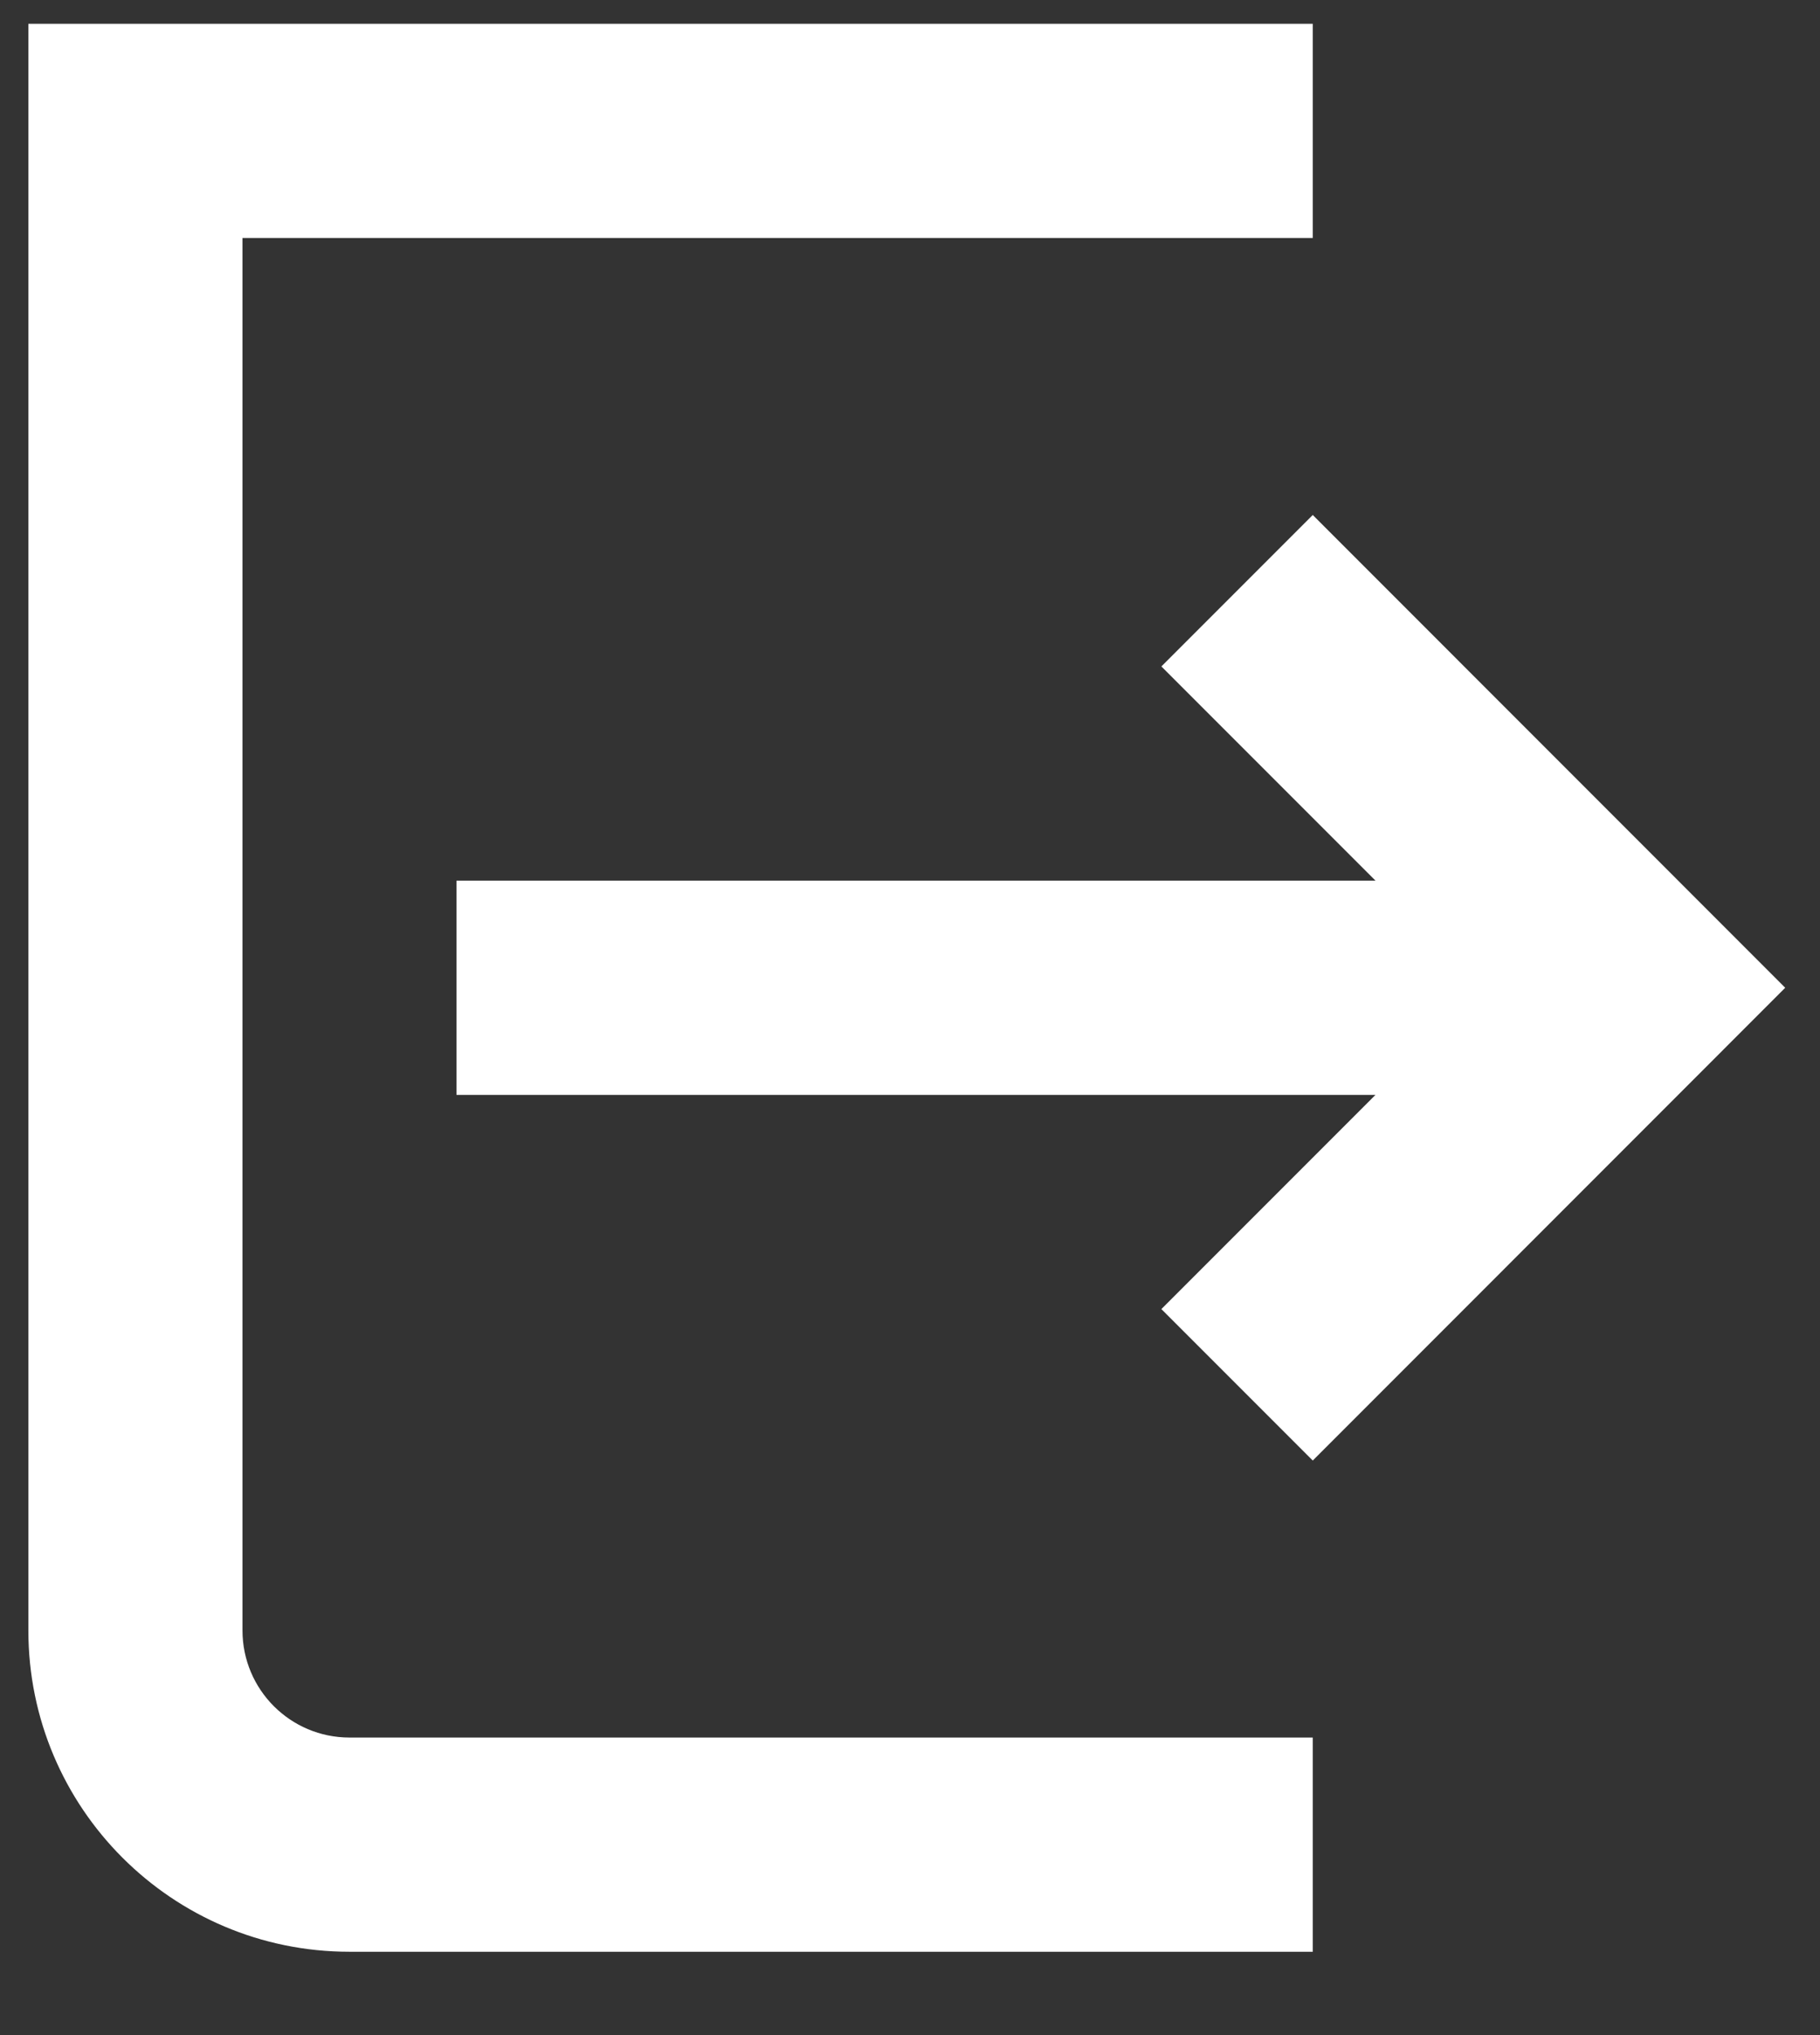 <svg width="17" height="19" viewBox="0 0 17 19" fill="none" xmlns="http://www.w3.org/2000/svg">
    <rect x="0" y="0" width="17" height="19" fill="#333333" stroke="none"/>
    <path fill-rule="evenodd" clip-rule="evenodd" d="M12.262 0.222H0.265V15.222C0.265 16.879 1.608 18.222 3.264 18.222H12.262V16.222H3.264C2.712 16.222 2.265 15.774 2.265 15.222V2.222H12.262V0.222Z" fill="#FFFFFF"/>
    <path fill-rule="evenodd" clip-rule="evenodd" d="M12.262 4.808L16.675 9.222L12.262 13.636L10.848 12.222L12.848 10.222H4.264V8.222H12.848L10.848 6.222L12.262 4.808Z" fill="#FFFFFF"/>
</svg>